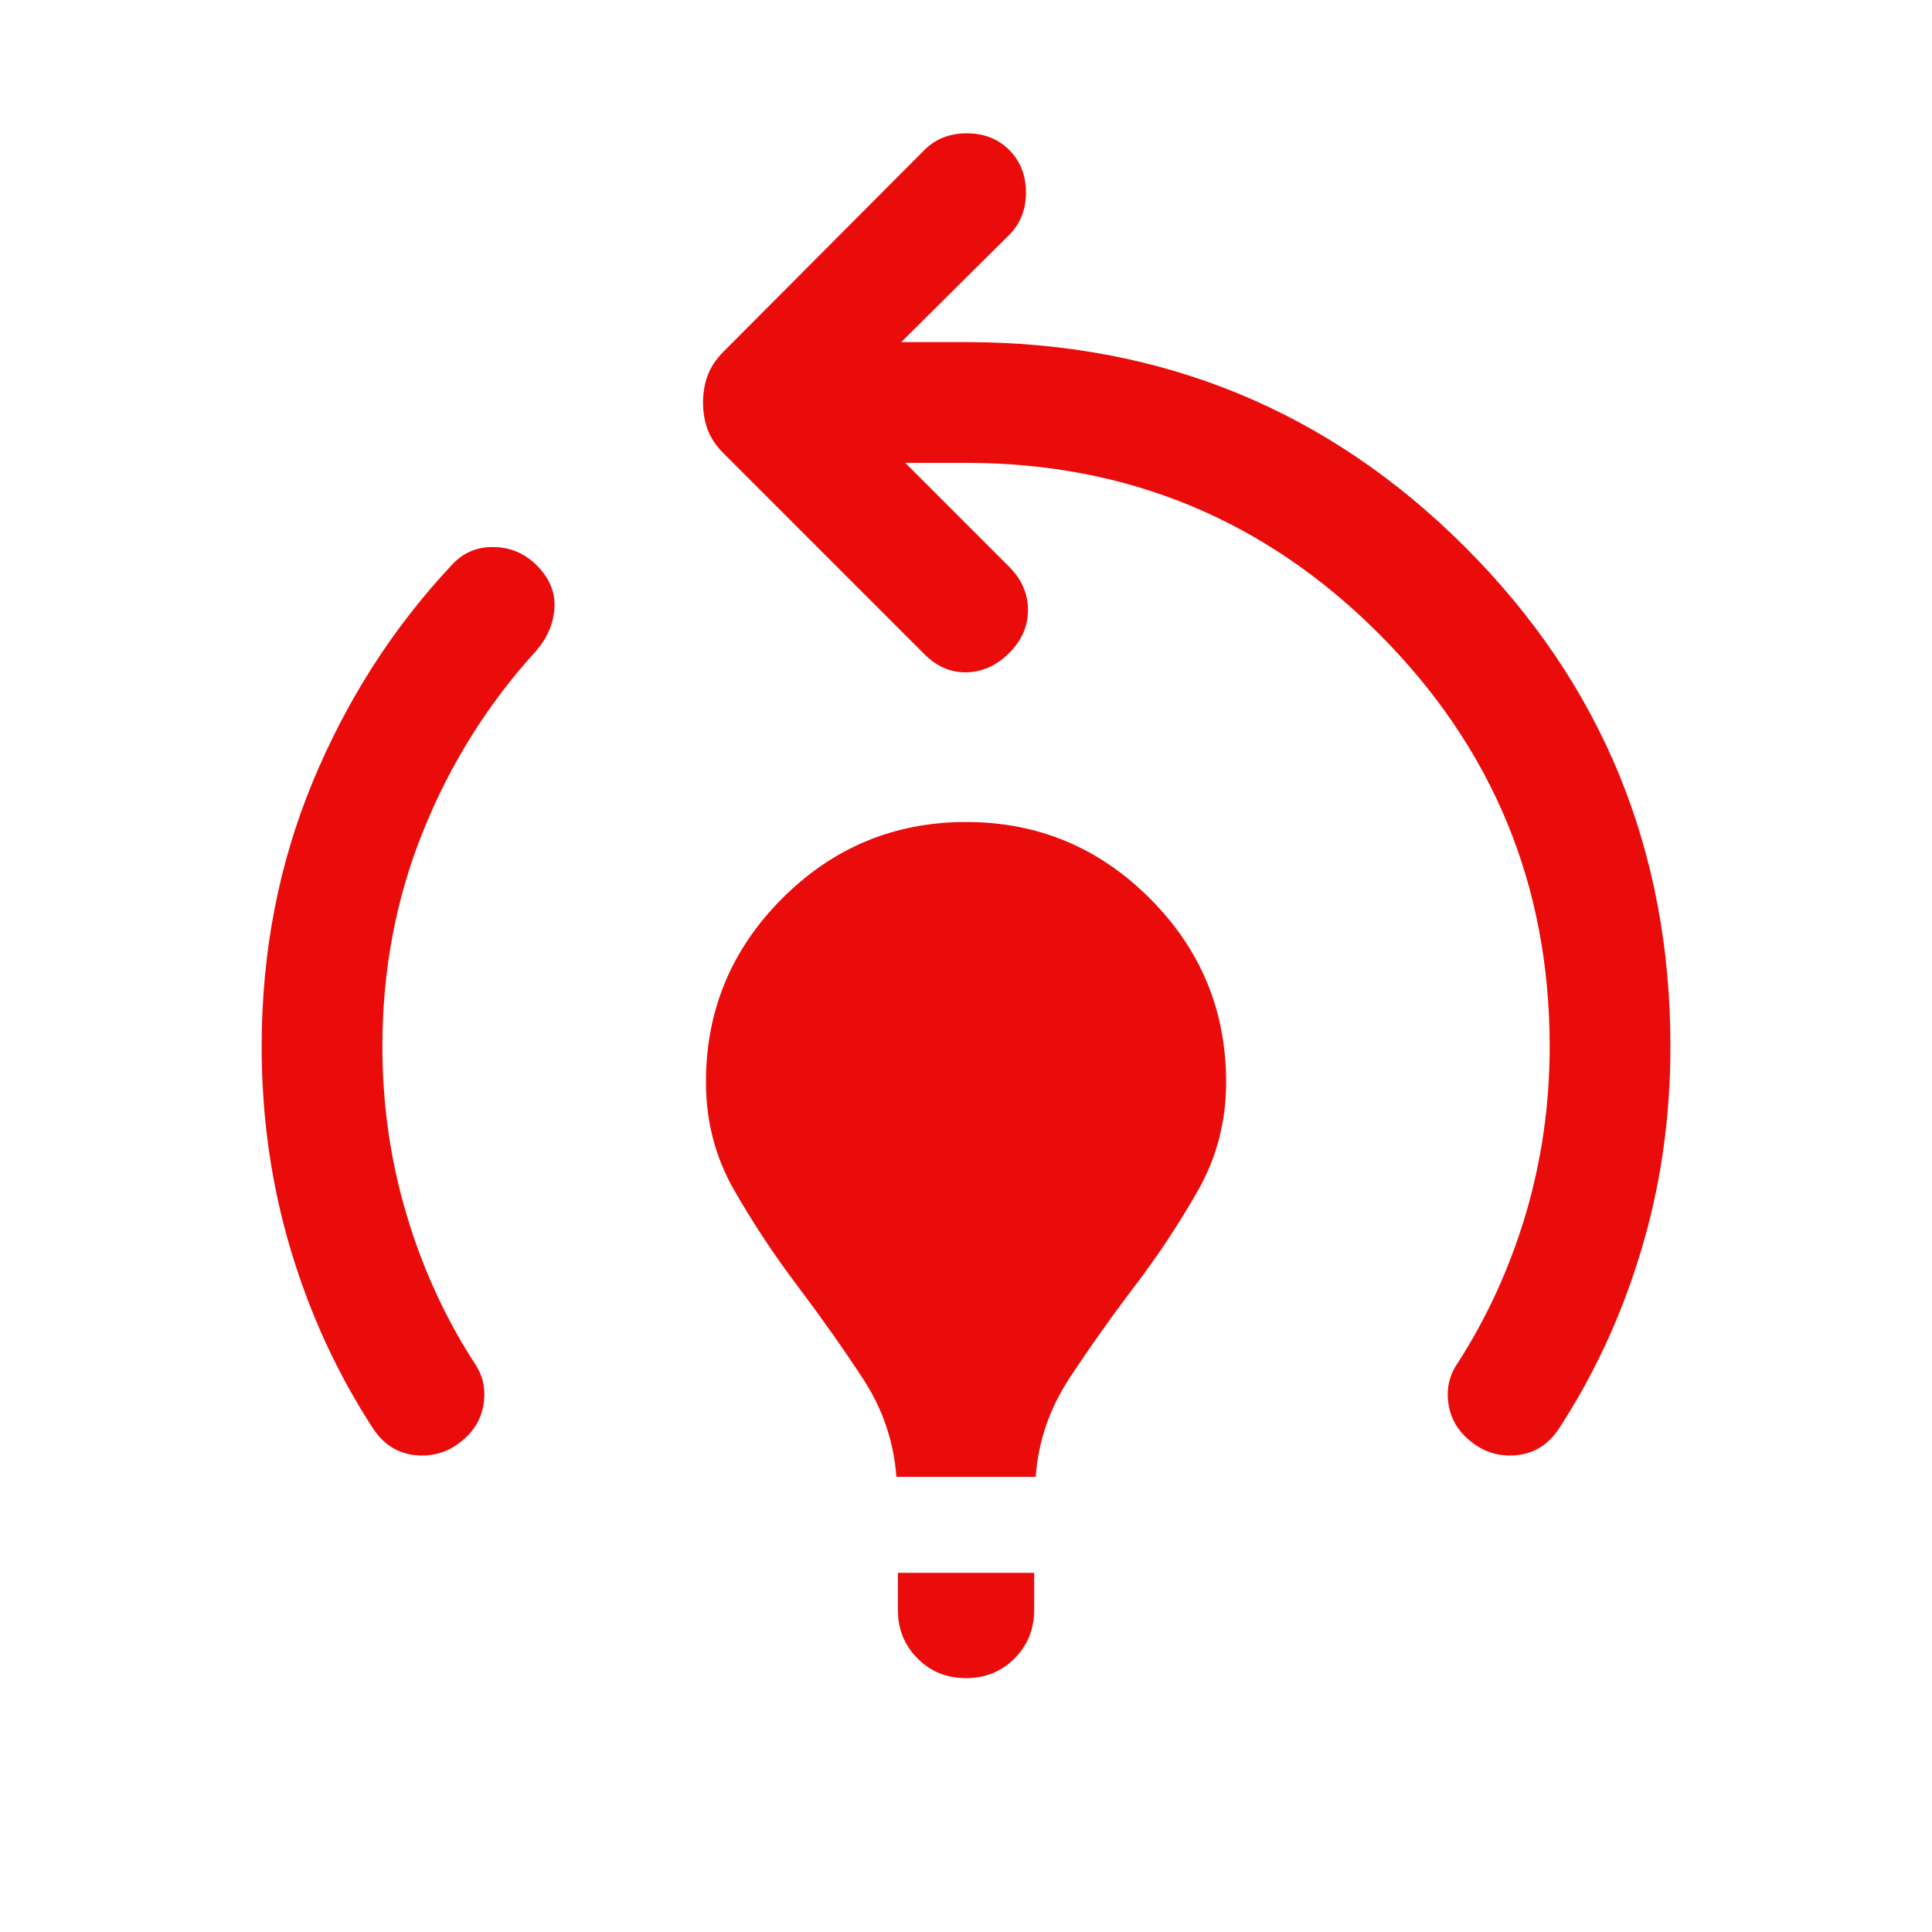 <svg width="28" height="28" viewBox="0 0 28 28" fill="none" xmlns="http://www.w3.org/2000/svg">
<path d="M15.01 21.404C15.048 20.889 15.211 20.411 15.502 19.97C15.792 19.529 16.107 19.085 16.446 18.639C16.786 18.192 17.091 17.73 17.363 17.252C17.634 16.774 17.77 16.251 17.77 15.683C17.77 14.645 17.401 13.757 16.664 13.02C15.926 12.282 15.039 11.913 14.001 11.913C12.963 11.913 12.075 12.282 11.337 13.02C10.6 13.757 10.231 14.645 10.231 15.683C10.231 16.251 10.367 16.772 10.639 17.247C10.91 17.721 11.216 18.183 11.555 18.633C11.895 19.083 12.21 19.529 12.5 19.97C12.79 20.411 12.954 20.889 12.991 21.404H15.01ZM14.001 24.321C14.279 24.321 14.513 24.226 14.703 24.036C14.893 23.846 14.988 23.611 14.988 23.333V22.795H13.013V23.333C13.013 23.611 13.108 23.846 13.298 24.036C13.488 24.226 13.722 24.321 14.001 24.321ZM6.776 20.809C6.914 20.672 6.993 20.502 7.015 20.301C7.037 20.1 6.989 19.915 6.871 19.746C6.447 19.089 6.12 18.372 5.889 17.593C5.658 16.814 5.542 16.006 5.542 15.167C5.542 14.06 5.739 13.018 6.134 12.041C6.528 11.065 7.076 10.192 7.779 9.423C7.941 9.23 8.026 9.022 8.036 8.799C8.046 8.576 7.96 8.374 7.779 8.193C7.606 8.02 7.397 7.931 7.152 7.928C6.908 7.924 6.705 8.013 6.543 8.193C5.69 9.104 5.019 10.154 4.528 11.341C4.038 12.529 3.792 13.804 3.792 15.167C3.792 16.194 3.933 17.176 4.213 18.112C4.493 19.049 4.892 19.914 5.41 20.708C5.571 20.949 5.788 21.077 6.061 21.093C6.333 21.109 6.571 21.014 6.776 20.809ZM22.591 20.708C23.109 19.914 23.508 19.049 23.788 18.112C24.069 17.176 24.209 16.194 24.209 15.167C24.209 12.325 23.218 9.913 21.236 7.931C19.254 5.949 16.843 4.958 14.001 4.958H13.061L14.627 3.403C14.788 3.242 14.869 3.037 14.869 2.789C14.869 2.541 14.788 2.336 14.627 2.174C14.465 2.012 14.26 1.932 14.012 1.932C13.764 1.932 13.559 2.012 13.397 2.174L10.487 5.095C10.378 5.204 10.301 5.32 10.256 5.441C10.211 5.562 10.189 5.693 10.189 5.833C10.189 5.974 10.211 6.105 10.256 6.226C10.301 6.347 10.378 6.462 10.487 6.571L13.397 9.481C13.578 9.662 13.783 9.75 14.012 9.744C14.241 9.738 14.445 9.644 14.627 9.463C14.808 9.282 14.898 9.074 14.898 8.84C14.898 8.605 14.808 8.397 14.627 8.216L13.119 6.708H14.001C16.338 6.708 18.333 7.533 19.983 9.184C21.634 10.835 22.459 12.829 22.459 15.167C22.459 16.006 22.343 16.814 22.113 17.593C21.881 18.372 21.554 19.089 21.131 19.746C21.013 19.915 20.965 20.1 20.986 20.301C21.008 20.502 21.087 20.672 21.225 20.809C21.43 21.014 21.669 21.109 21.941 21.093C22.213 21.077 22.43 20.949 22.591 20.708Z" fill="#EA0C0A"/>
</svg>
